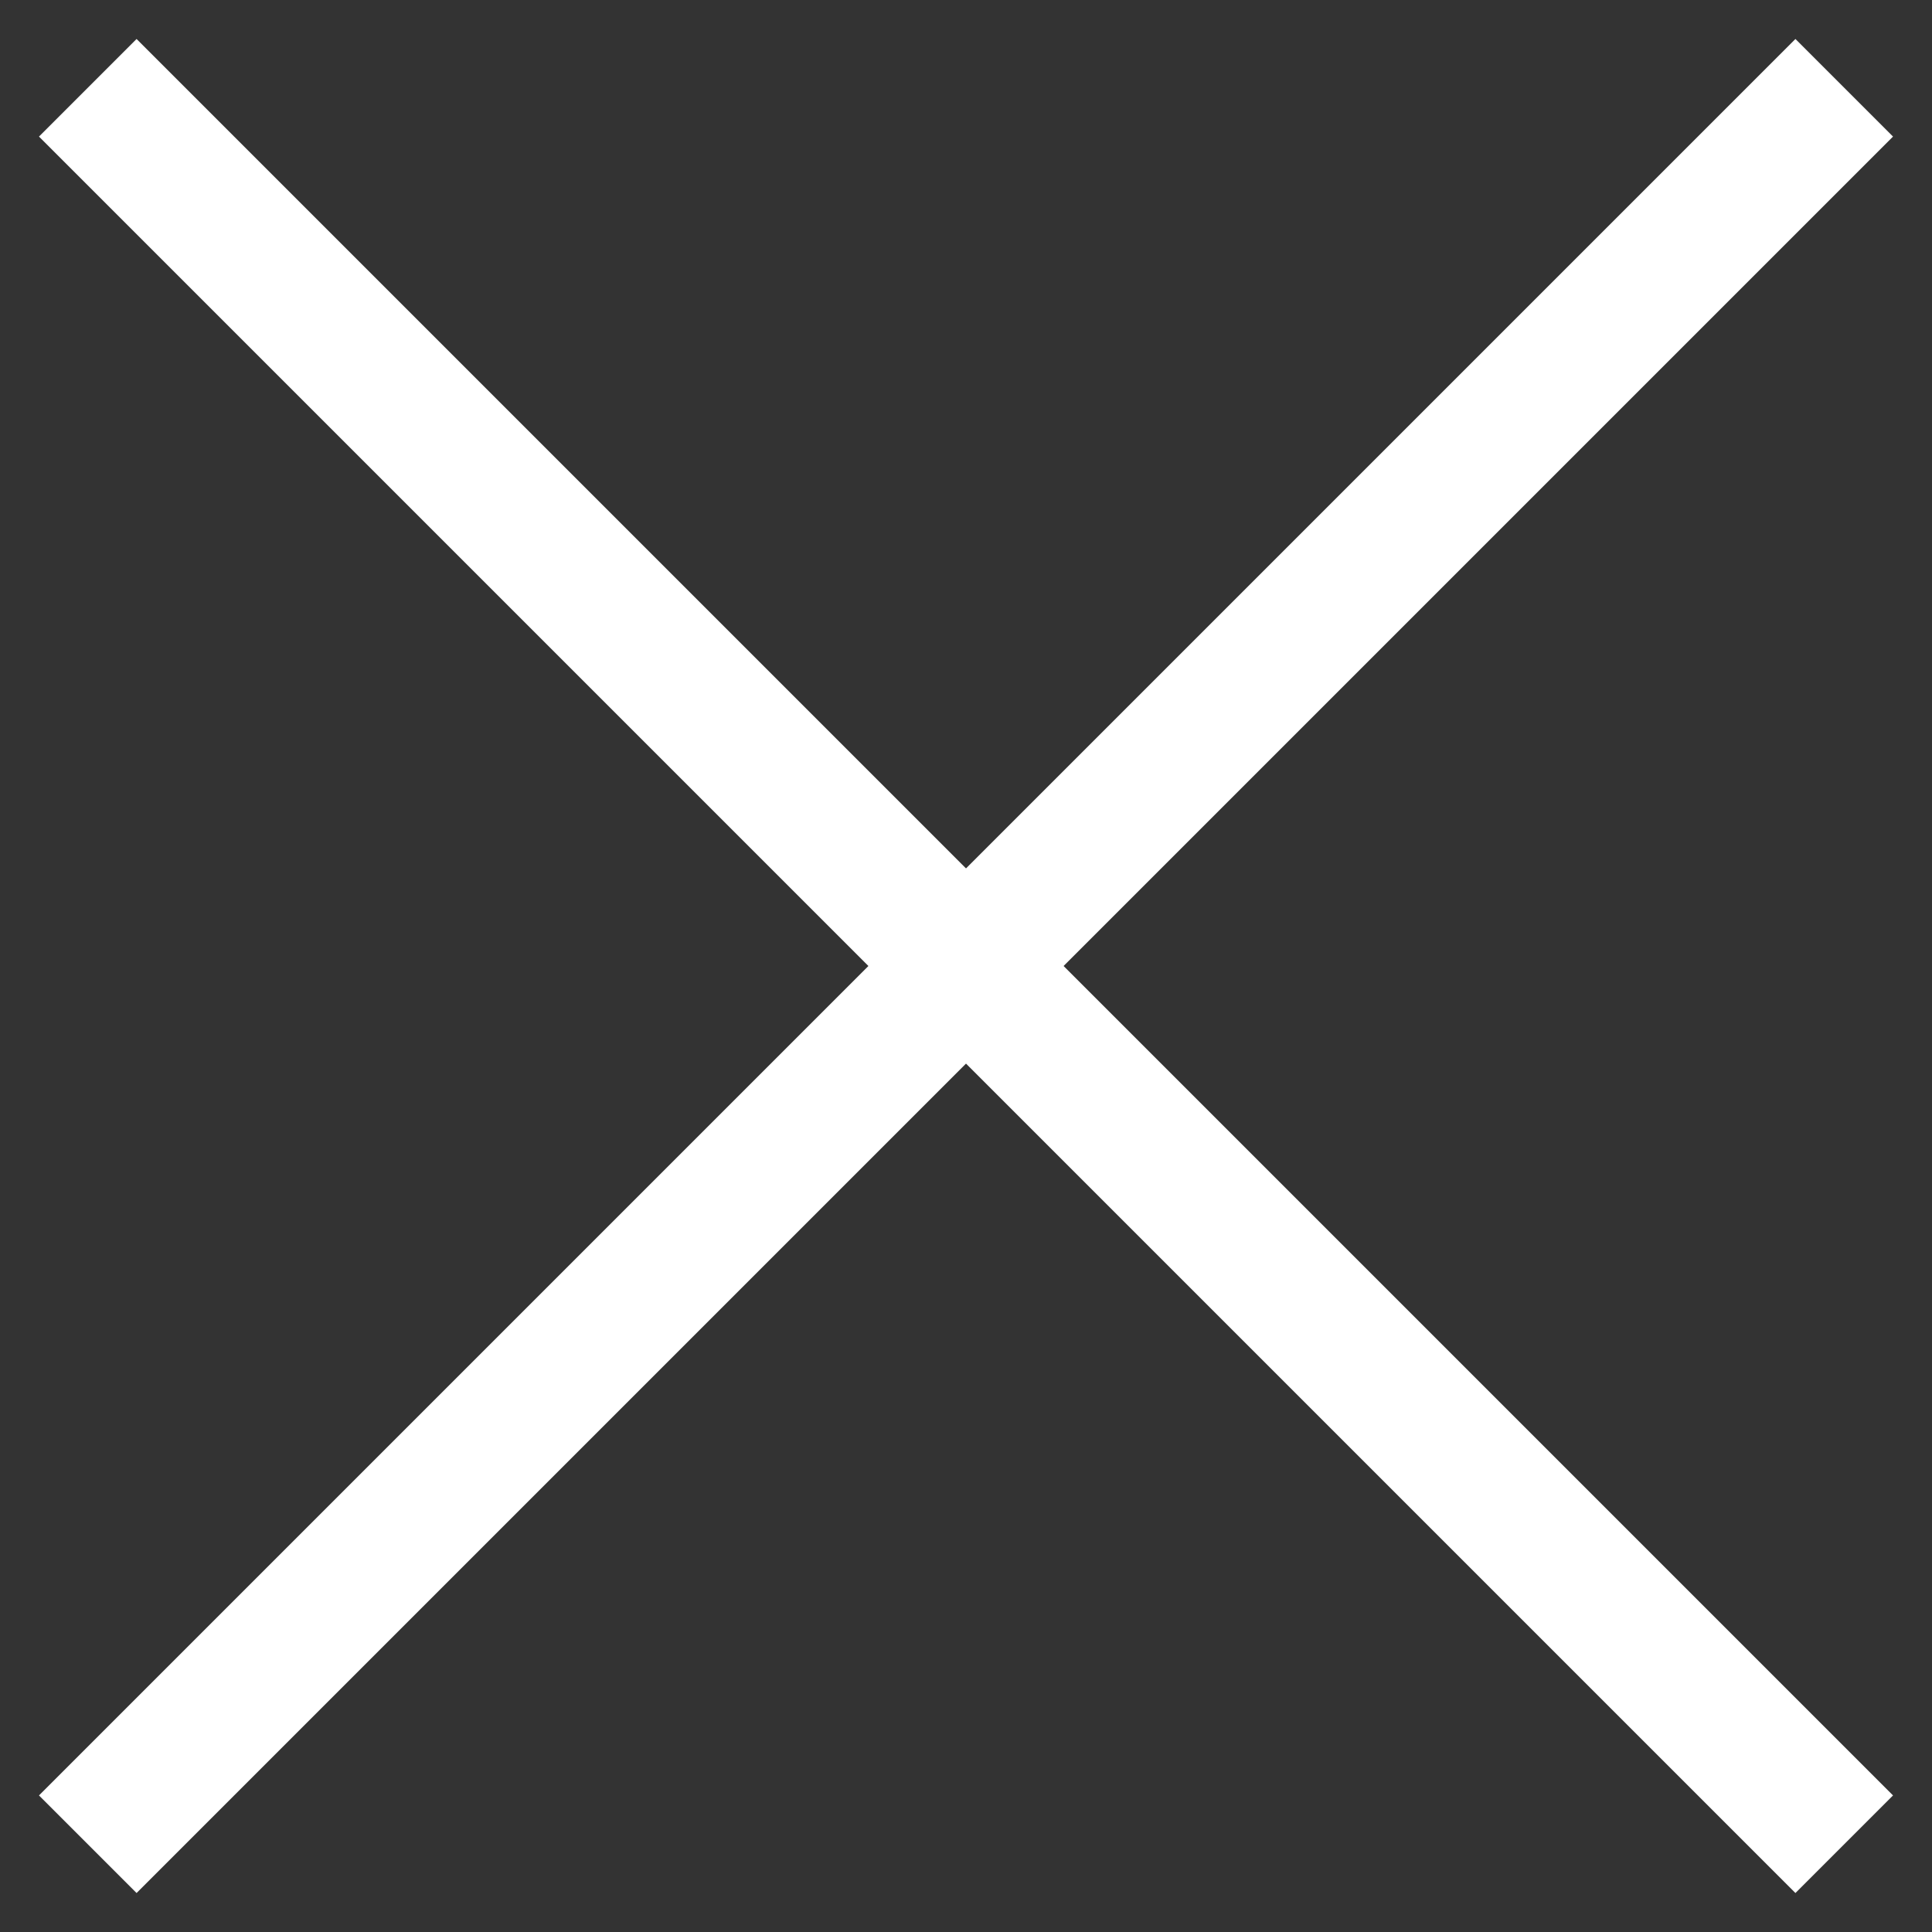 <?xml version="1.0" encoding="UTF-8"?>
<svg width="28px" height="28px" viewBox="0 0 28 28" version="1.1" xmlns="http://www.w3.org/2000/svg" xmlns:xlink="http://www.w3.org/1999/xlink">
    <rect x="0" y="0" width="28" height="28" fill="#333333" stroke="none"/>
    <!-- Generator: Sketch Beta 44 (41386) - http://www.bohemiancoding.com/sketch -->
    <title>Group 9</title>
    <desc>Created with Sketch Beta.</desc>
    <defs></defs>
    <g id="Hamburger-&amp;-Search-functionality" stroke="none" stroke-width="1" fill="none" fill-rule="evenodd">
        <g id="iPad-Pro-Portrait-Copy-9" transform="translate(-826, -32)" fill="#FFFFFF">
            <g id="Group-9" transform="translate(826, 32)">
                <rect id="Rectangle-8" transform="translate(14, 14) rotate(-315) translate(-14, -14) " x="-4" y="13" width="36" height="2"></rect>
                <rect id="Rectangle-8-Copy" transform="translate(14, 14) scale(-1, 1) rotate(-315) translate(-14, -14) " x="-4" y="13" width="36" height="2"></rect>
            </g>
        </g>
    </g>
</svg>
